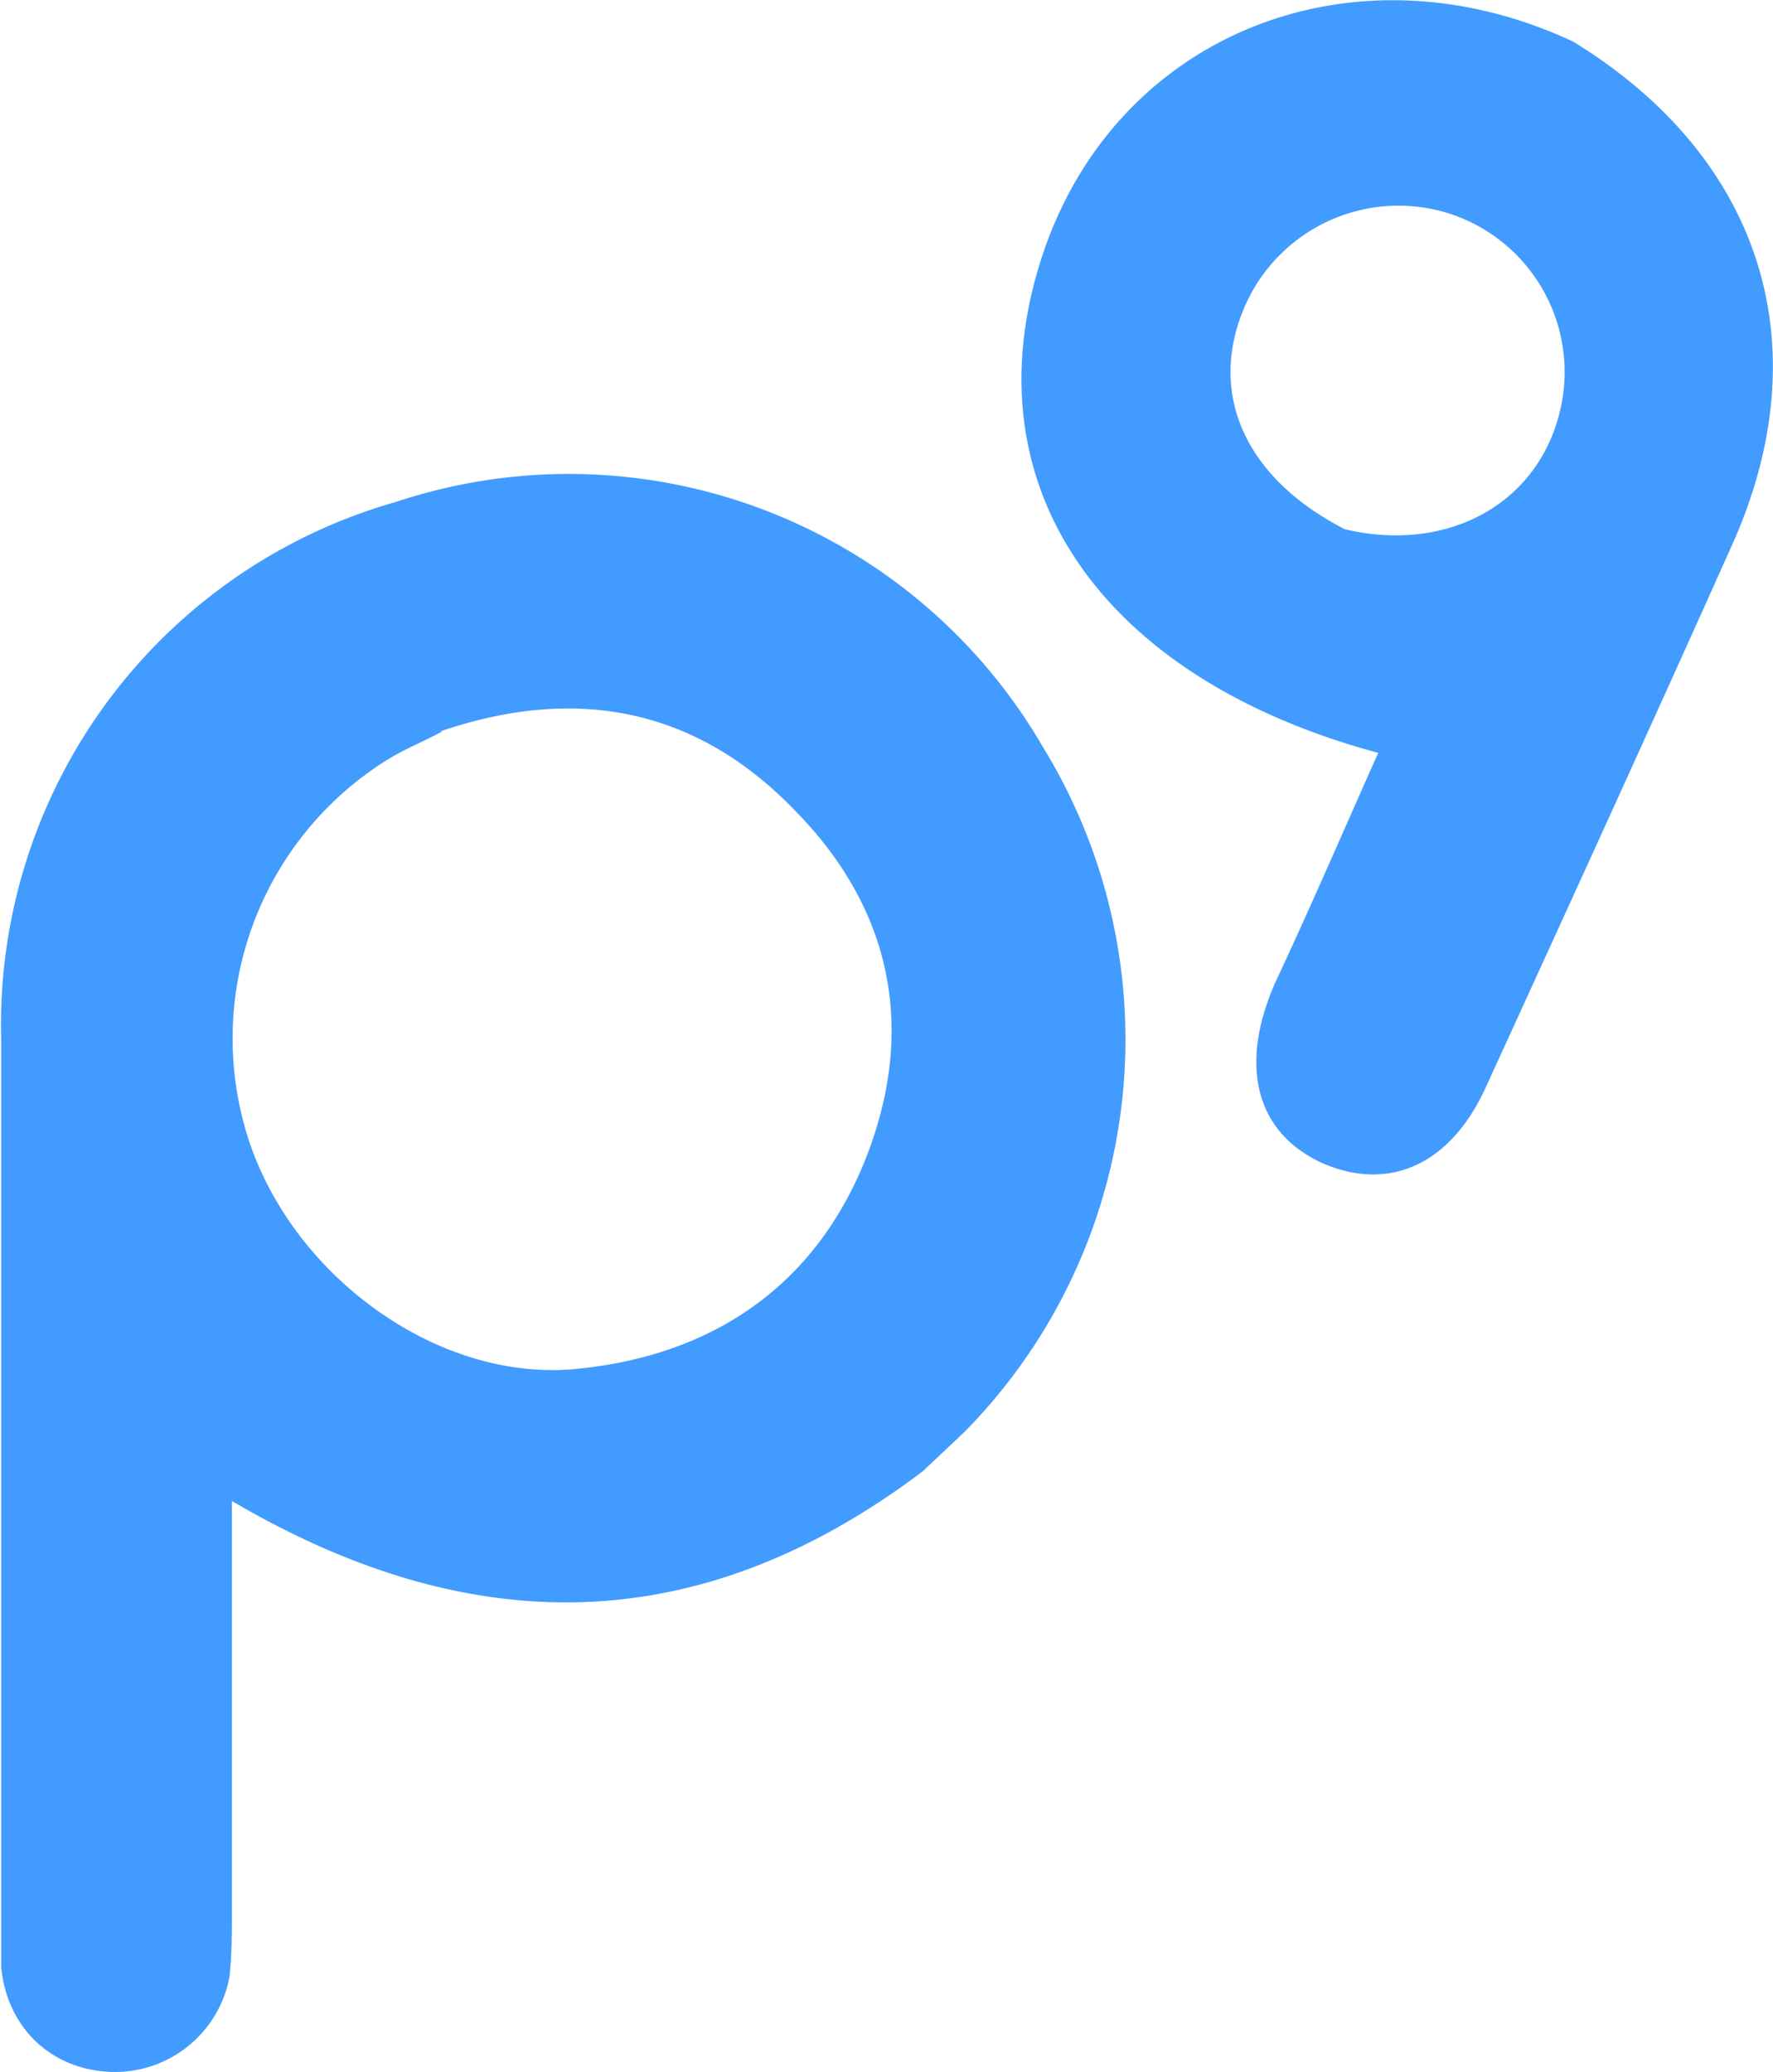 <svg xmlns="http://www.w3.org/2000/svg" viewBox="0 0 149.1 174.2"><path fill="#429bff" d="M132.3 3.5c15.8 9.7 20.8 25.4 13.5 42C139 60.7 132 76 125 91.3c-3 6.7-8.3 9-14 6.4-5.4-2.6-6.8-8.1-3.8-15 3-6.4 5.8-12.9 8.7-19.4C91.8 56.8 81 39.9 88 20.5c6.5-17.9 26.1-25.5 44.3-17m-19.2 41c8.5 2 16-2 18-9.6a14 14 0 0 0-9.4-17 14.1 14.1 0 0 0-17.2 8.3c-2.8 7 .2 14 8.6 18.3Zm-35.5 79.2c-18.8 14.2-38 14.3-58.1 2.5v34.5c0 1.8 0 3.7-.2 5.5a9.8 9.8 0 0 1-10 8c-5-.2-8.7-3.7-9.2-8.8v-78a45.7 45.7 0 0 1 33.2-45.2 46.1 46.1 0 0 1 54.4 20.6 47 47 0 0 1-6.6 57.6l-3.5 3.3M37.2 61.5c-1.5.8-3 1.4-4.5 2.3a27.6 27.6 0 0 0-11.8 32c3.8 11.6 16 20.4 27.5 19.3C60 114 68.8 108 73 96.9c4-10.6 1.9-20.5-6-28.6-8-8.4-18-10.9-30-6.8"/></svg>